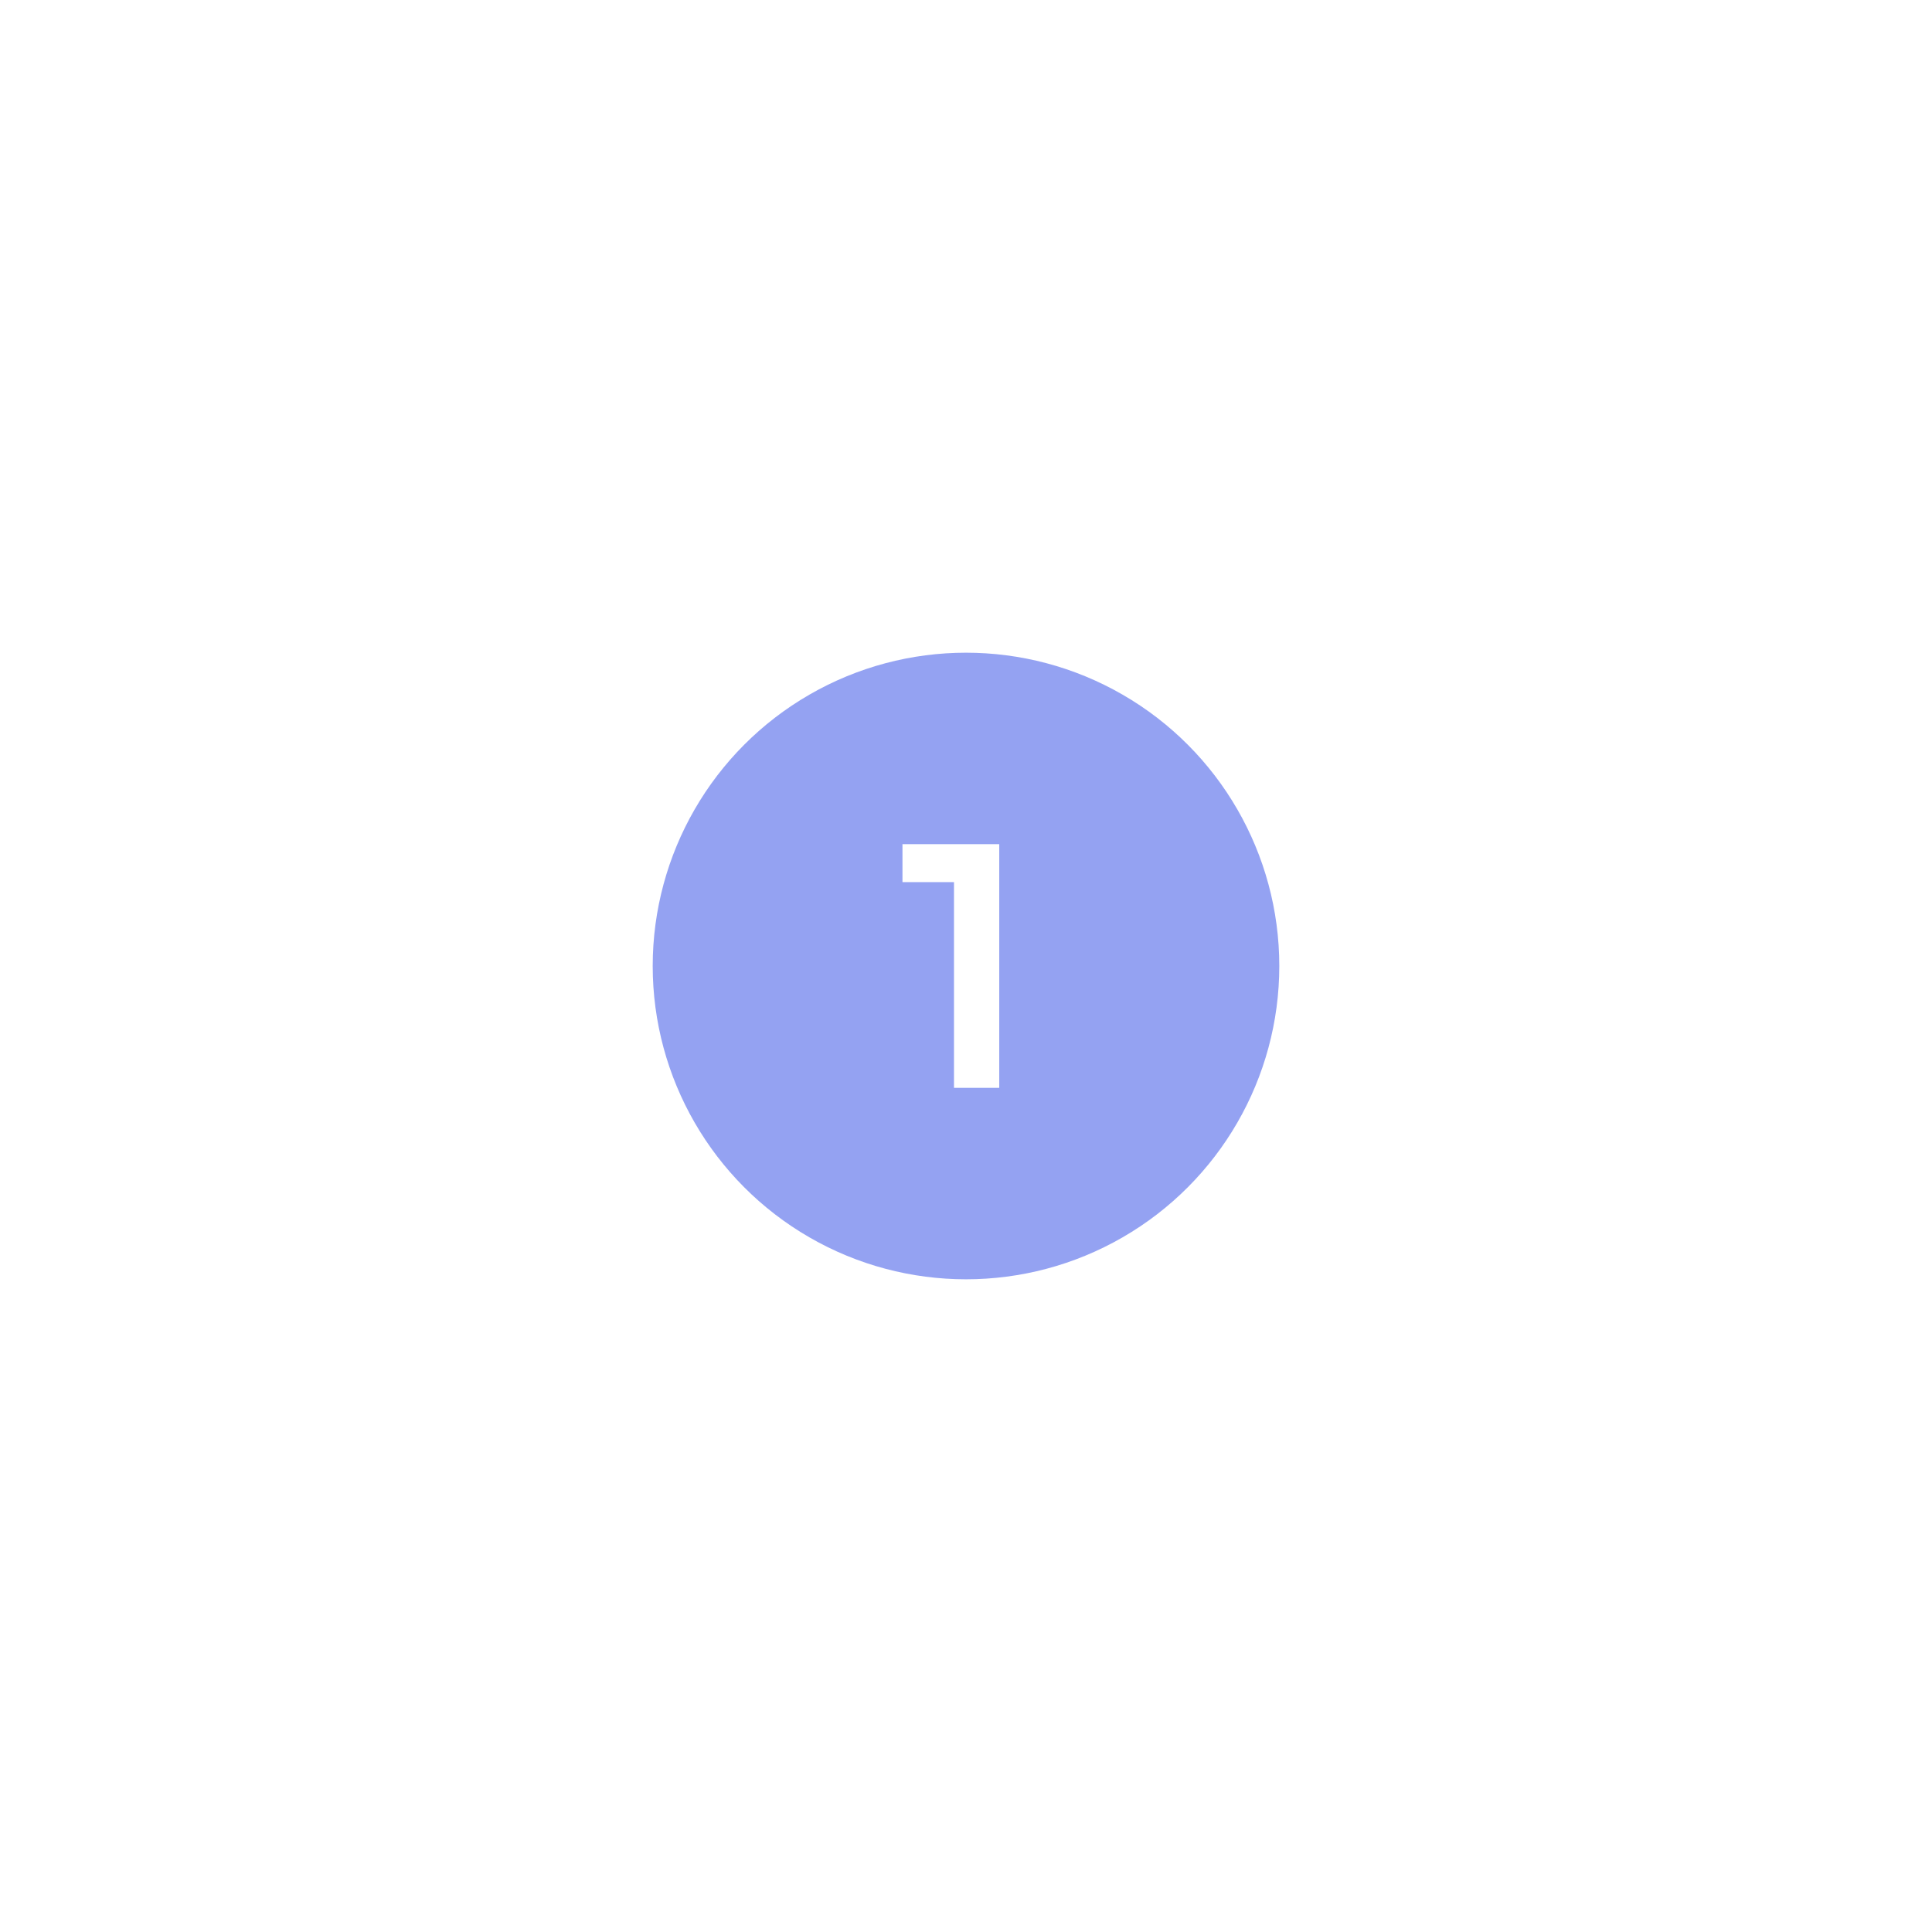 <svg xmlns="http://www.w3.org/2000/svg" xmlns:xlink="http://www.w3.org/1999/xlink" width="222" height="222" viewBox="0 0 222 222">
  <defs>
    <filter id="Ellipse_9" x="0" y="0" width="222" height="222" filterUnits="userSpaceOnUse">
      <feOffset input="SourceAlpha"/>
      <feGaussianBlur stdDeviation="25" result="blur"/>
      <feFlood flood-color="#94a2f2"/>
      <feComposite operator="in" in2="blur"/>
      <feComposite in="SourceGraphic"/>
    </filter>
  </defs>
  <g id="Group_823" data-name="Group 823" transform="translate(-177 -2076)">
    <g transform="matrix(1, 0, 0, 1, 177, 2076)" filter="url(#Ellipse_9)">
      <circle id="Ellipse_9-2" data-name="Ellipse 9" cx="36" cy="36" r="36" transform="translate(75 75)" fill="#94a2f2"/>
    </g>
    <path id="Path_1662" data-name="Path 1662" d="M-1.38,0V-26L.9-23.64H-7.3V-28H3.82V0Z" transform="translate(288 2201)" fill="#fff"/>
    <rect id="Rectangle_444" data-name="Rectangle 444" width="220" height="147" transform="translate(178 2105)" fill="none"/>
  </g>
</svg>
